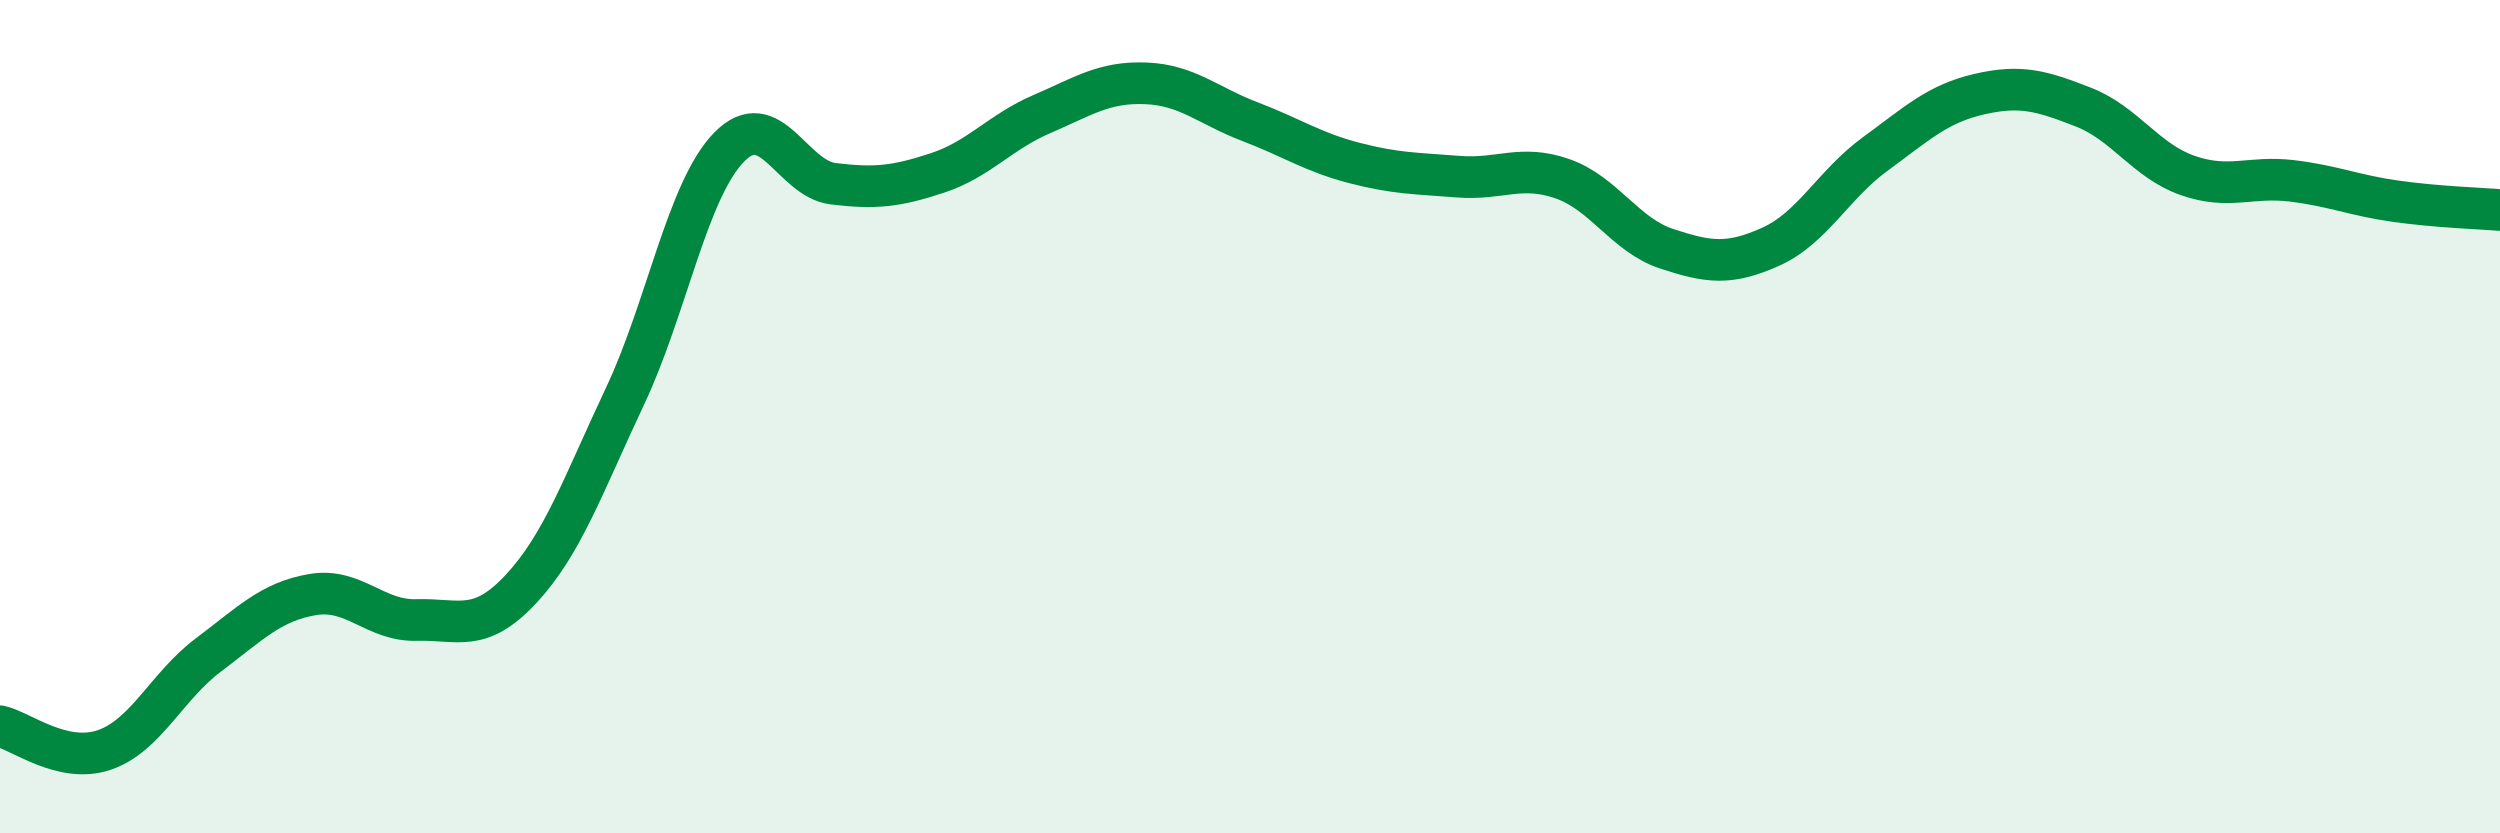 
    <svg width="60" height="20" viewBox="0 0 60 20" xmlns="http://www.w3.org/2000/svg">
      <path
        d="M 0,17.43 C 0.5,17.54 1.5,18.34 2.5,18 C 3.5,17.66 4,16.47 5,15.72 C 6,14.97 6.5,14.44 7.5,14.27 C 8.5,14.1 9,14.91 10,14.88 C 11,14.85 11.5,15.21 12.5,14.14 C 13.5,13.07 14,11.63 15,9.51 C 16,7.39 16.5,4.55 17.5,3.53 C 18.5,2.51 19,4.29 20,4.41 C 21,4.53 21.5,4.48 22.5,4.15 C 23.5,3.82 24,3.17 25,2.74 C 26,2.31 26.5,1.96 27.5,2 C 28.5,2.04 29,2.54 30,2.92 C 31,3.3 31.5,3.65 32.5,3.91 C 33.5,4.17 34,4.16 35,4.24 C 36,4.32 36.5,3.94 37.5,4.29 C 38.5,4.64 39,5.64 40,5.97 C 41,6.3 41.5,6.37 42.5,5.92 C 43.5,5.47 44,4.43 45,3.7 C 46,2.97 46.5,2.49 47.5,2.26 C 48.5,2.03 49,2.18 50,2.57 C 51,2.96 51.5,3.86 52.5,4.21 C 53.5,4.56 54,4.22 55,4.34 C 56,4.46 56.5,4.69 57.5,4.83 C 58.5,4.97 59.5,5 60,5.04L60 20L0 20Z"
        fill="#008740"
        opacity="0.1"
        stroke-linecap="round"
        stroke-linejoin="round"
      />
      <path
        d="M 0,17.43 C 0.5,17.54 1.5,18.34 2.5,18 C 3.5,17.66 4,16.47 5,15.72 C 6,14.97 6.5,14.44 7.5,14.27 C 8.5,14.1 9,14.91 10,14.88 C 11,14.85 11.5,15.21 12.5,14.14 C 13.5,13.07 14,11.63 15,9.51 C 16,7.39 16.5,4.55 17.5,3.53 C 18.5,2.51 19,4.29 20,4.41 C 21,4.53 21.5,4.48 22.5,4.15 C 23.5,3.82 24,3.17 25,2.74 C 26,2.31 26.5,1.96 27.5,2 C 28.5,2.04 29,2.54 30,2.92 C 31,3.3 31.5,3.65 32.5,3.91 C 33.5,4.17 34,4.16 35,4.24 C 36,4.32 36.5,3.94 37.5,4.29 C 38.5,4.64 39,5.64 40,5.97 C 41,6.3 41.5,6.37 42.5,5.92 C 43.5,5.47 44,4.43 45,3.7 C 46,2.97 46.5,2.49 47.5,2.26 C 48.5,2.03 49,2.18 50,2.57 C 51,2.96 51.5,3.86 52.5,4.21 C 53.5,4.56 54,4.22 55,4.34 C 56,4.46 56.5,4.69 57.5,4.83 C 58.5,4.97 59.5,5 60,5.04"
        stroke="#008740"
        stroke-width="1"
        fill="none"
        stroke-linecap="round"
        stroke-linejoin="round"
      />
    </svg>
  